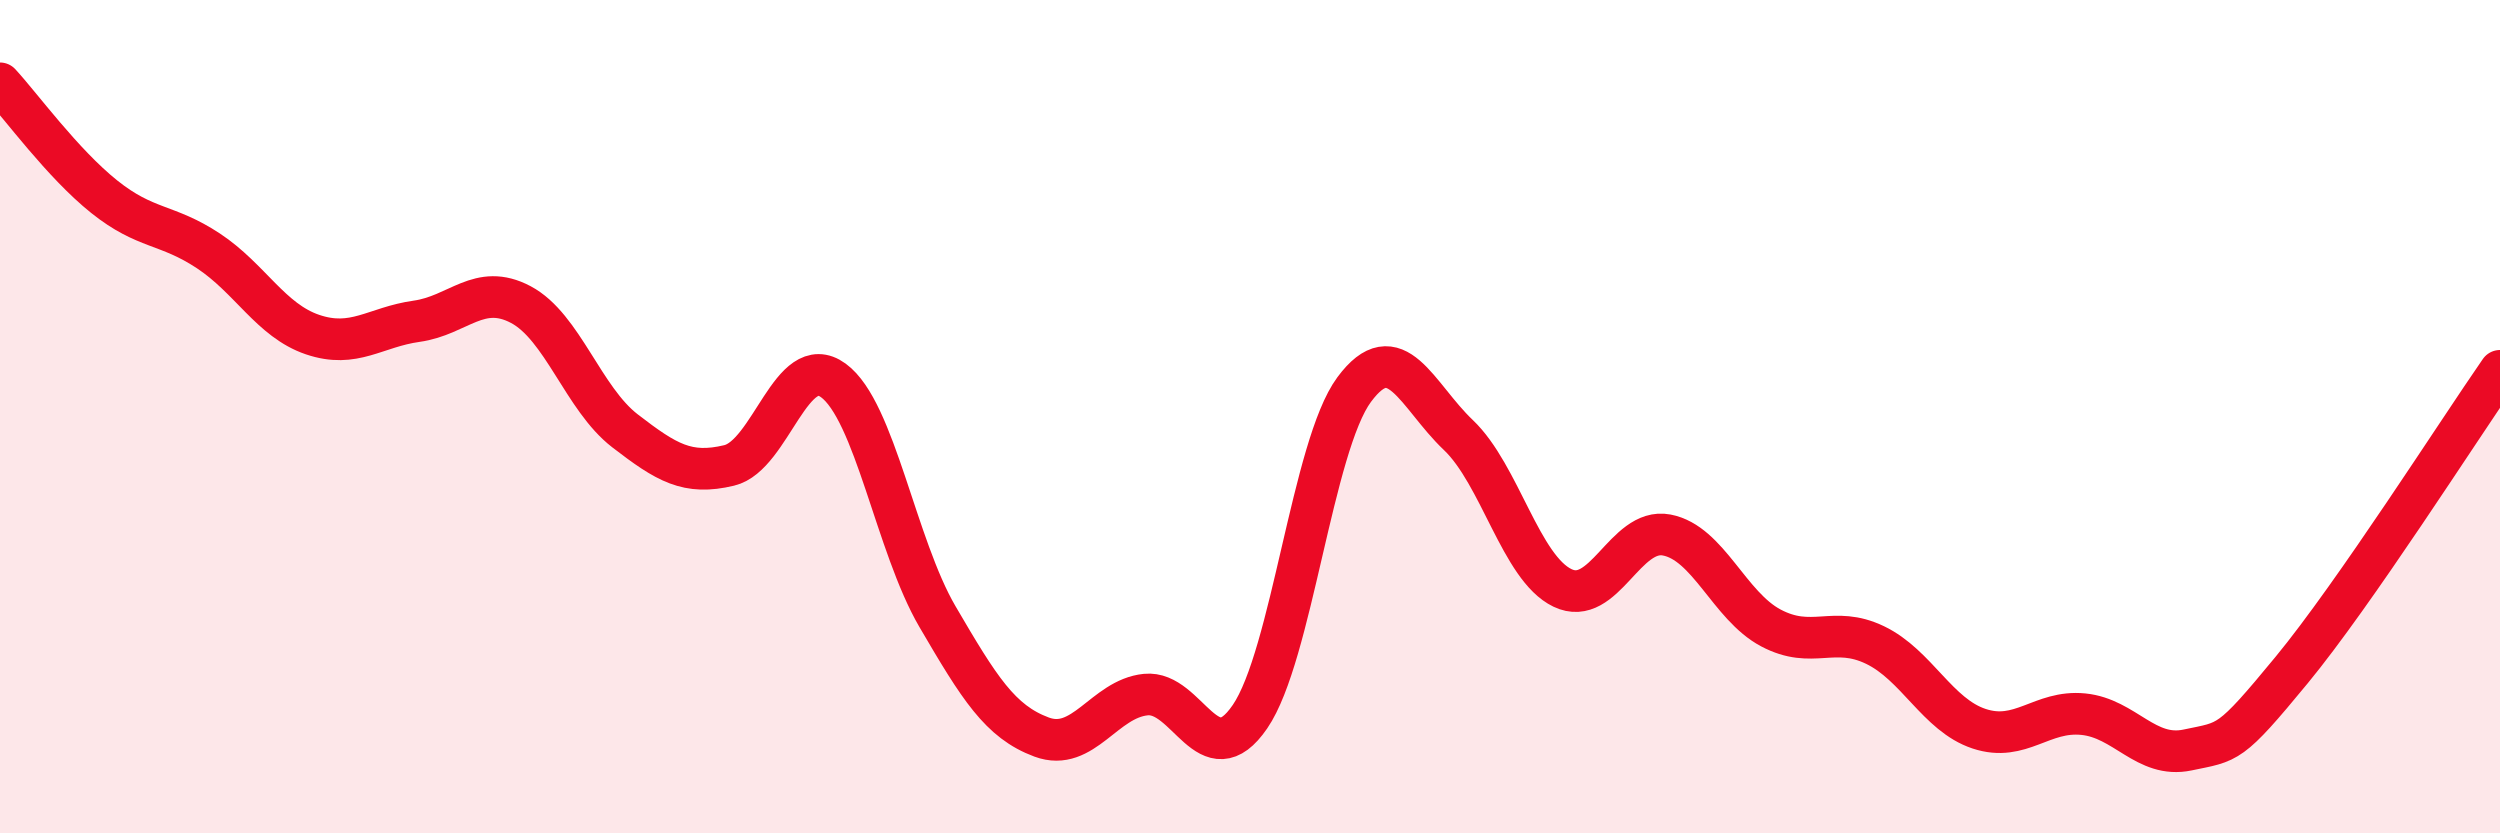 
    <svg width="60" height="20" viewBox="0 0 60 20" xmlns="http://www.w3.org/2000/svg">
      <path
        d="M 0,2 C 0.5,2.54 1.5,3.92 2.5,4.72 C 3.5,5.52 4,5.36 5,6.02 C 6,6.68 6.5,7.69 7.5,8.03 C 8.5,8.37 9,7.85 10,7.71 C 11,7.57 11.5,6.78 12.5,7.31 C 13.5,7.84 14,9.57 15,10.34 C 16,11.11 16.5,11.41 17.5,11.17 C 18.5,10.93 19,8.4 20,9.13 C 21,9.86 21.5,13.09 22.5,14.8 C 23.5,16.51 24,17.32 25,17.69 C 26,18.06 26.5,16.77 27.5,16.67 C 28.5,16.57 29,18.66 30,17.2 C 31,15.74 31.5,10.7 32.5,9.35 C 33.5,8 34,9.49 35,10.44 C 36,11.39 36.5,13.63 37.5,14.11 C 38.5,14.59 39,12.65 40,12.84 C 41,13.03 41.5,14.54 42.5,15.07 C 43.5,15.6 44,15 45,15.48 C 46,15.96 46.5,17.16 47.5,17.49 C 48.5,17.82 49,17.04 50,17.14 C 51,17.24 51.5,18.21 52.5,18 C 53.5,17.79 53.5,17.9 55,16.08 C 56.5,14.26 59,10.34 60,8.9L60 20L0 20Z"
        fill="#EB0A25"
        opacity="0.1"
        stroke-linecap="round"
        stroke-linejoin="round"
      />
      <path
        d="M 0,2 C 0.5,2.54 1.5,3.92 2.5,4.72 C 3.5,5.52 4,5.36 5,6.02 C 6,6.68 6.5,7.69 7.5,8.03 C 8.5,8.37 9,7.85 10,7.71 C 11,7.57 11.5,6.78 12.5,7.31 C 13.5,7.84 14,9.57 15,10.34 C 16,11.11 16.5,11.41 17.5,11.17 C 18.5,10.93 19,8.4 20,9.13 C 21,9.86 21.5,13.09 22.5,14.8 C 23.5,16.51 24,17.32 25,17.69 C 26,18.06 26.5,16.77 27.5,16.67 C 28.5,16.57 29,18.66 30,17.2 C 31,15.74 31.5,10.7 32.5,9.35 C 33.5,8 34,9.49 35,10.44 C 36,11.39 36.5,13.63 37.5,14.11 C 38.5,14.59 39,12.65 40,12.84 C 41,13.03 41.5,14.54 42.5,15.07 C 43.5,15.6 44,15 45,15.48 C 46,15.96 46.5,17.16 47.5,17.49 C 48.5,17.82 49,17.04 50,17.14 C 51,17.24 51.5,18.21 52.5,18 C 53.5,17.79 53.5,17.9 55,16.08 C 56.5,14.26 59,10.34 60,8.9"
        stroke="#EB0A25"
        stroke-width="1"
        fill="none"
        stroke-linecap="round"
        stroke-linejoin="round"
      />
    </svg>
  